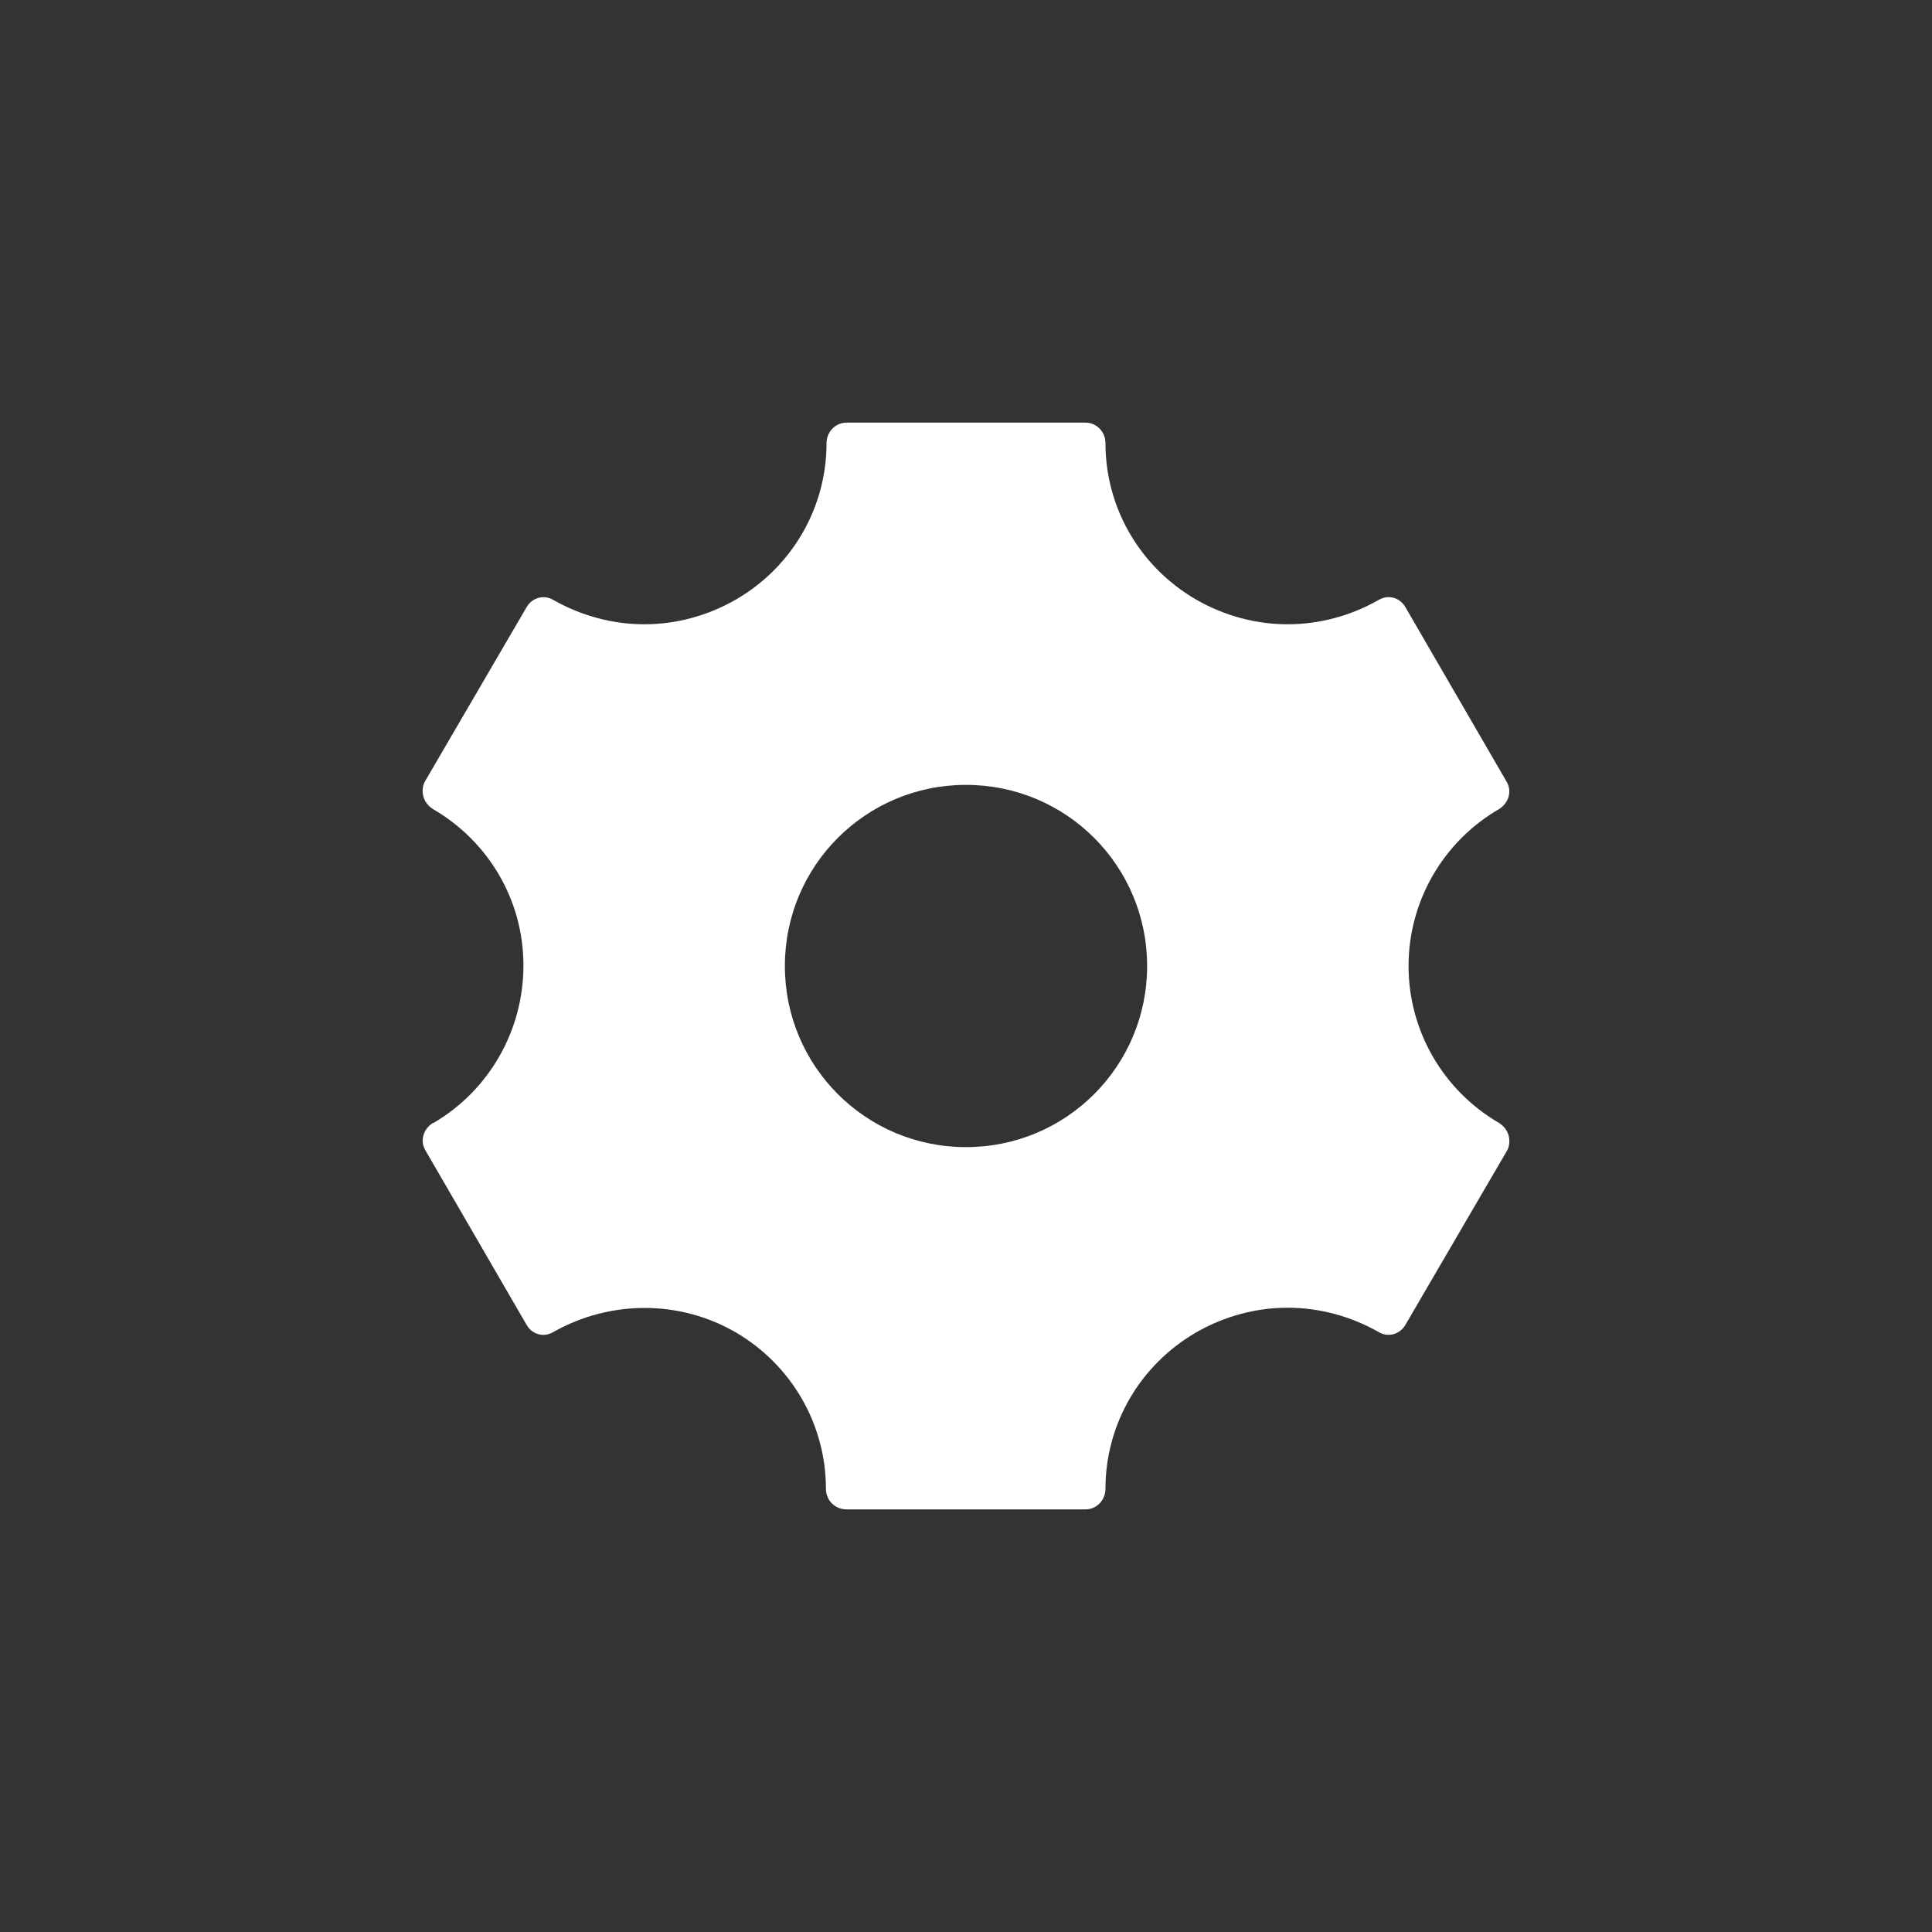 <svg width="48" height="48" viewBox="0 0 48 48" fill="none" xmlns="http://www.w3.org/2000/svg">
<rect x="0" y="0" width="48" height="48" fill="#333333" stroke="none"/>
<path d="M37.245 27.9C35.85 27.09 34.995 25.605 34.995 24C34.995 22.395 35.85 20.91 37.245 20.1C37.485 19.95 37.575 19.65 37.425 19.41L34.92 15.09C34.83 14.925 34.665 14.835 34.5 14.835C34.41 14.835 34.32 14.865 34.245 14.91C33.555 15.3 32.775 15.51 31.995 15.51C31.2 15.51 30.42 15.3 29.715 14.895C28.32 14.085 27.465 12.615 27.465 11.01C27.465 10.725 27.24 10.5 26.97 10.5H21.03C20.76 10.5 20.535 10.725 20.535 11.01C20.535 12.615 19.68 14.085 18.285 14.895C17.58 15.3 16.8 15.51 16.005 15.51C15.225 15.51 14.445 15.3 13.755 14.91C13.515 14.76 13.215 14.85 13.08 15.09L10.56 19.41C10.515 19.485 10.5 19.575 10.5 19.65C10.5 19.83 10.59 19.995 10.755 20.1C12.15 20.91 13.005 22.38 13.005 23.985C13.005 25.605 12.15 27.09 10.77 27.9H10.755C10.515 28.05 10.425 28.35 10.575 28.59L13.08 32.91C13.17 33.075 13.335 33.165 13.5 33.165C13.59 33.165 13.68 33.135 13.755 33.09C15.165 32.295 16.89 32.295 18.285 33.105C19.665 33.915 20.52 35.385 20.52 36.99C20.52 37.275 20.745 37.5 21.03 37.5H26.97C27.24 37.5 27.465 37.275 27.465 36.99C27.465 35.385 28.32 33.915 29.715 33.105C30.42 32.7 31.2 32.49 31.995 32.49C32.775 32.49 33.555 32.7 34.245 33.09C34.485 33.24 34.785 33.15 34.92 32.91L37.44 28.59C37.485 28.515 37.5 28.425 37.5 28.35C37.5 28.17 37.41 28.005 37.245 27.9ZM24 28.5C21.51 28.5 19.5 26.49 19.5 24C19.5 21.51 21.51 19.5 24 19.5C26.49 19.5 28.5 21.51 28.5 24C28.5 26.49 26.49 28.5 24 28.5Z" fill="white"/>
</svg>
